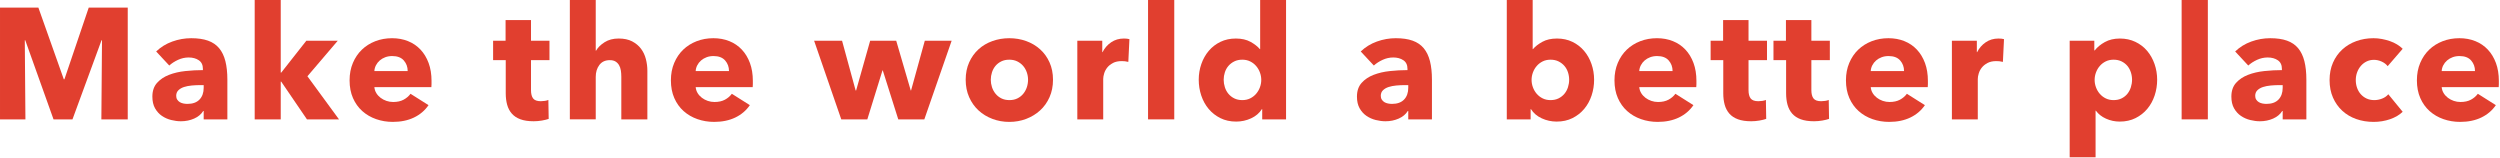 <?xml version="1.0" encoding="UTF-8" standalone="no"?><!DOCTYPE svg PUBLIC "-//W3C//DTD SVG 1.1//EN" "http://www.w3.org/Graphics/SVG/1.1/DTD/svg11.dtd"><svg width="100%" height="100%" viewBox="0 0 760 48" version="1.1" xmlns="http://www.w3.org/2000/svg" xmlns:xlink="http://www.w3.org/1999/xlink" xml:space="preserve" xmlns:serif="http://www.serif.com/" style="fill-rule:evenodd;clip-rule:evenodd;stroke-linejoin:round;stroke-miterlimit:2;"><g><path d="M30.816,36.288l0.192,-24.048l-0.144,0l-8.832,24.048l-5.76,0l-8.592,-24.048l-0.144,0l0.192,24.048l-7.728,0l0,-33.984l11.664,0l7.728,21.792l0.192,0l7.392,-21.792l11.856,0l0,33.984l-8.016,0Z" style="fill:#e13f2f;fill-rule:nonzero;"/><path d="M61.92,25.872l-1.008,0c-0.864,0 -1.736,0.04 -2.616,0.12c-0.88,0.08 -1.664,0.232 -2.352,0.456c-0.688,0.224 -1.256,0.552 -1.704,0.984c-0.448,0.432 -0.672,1 -0.672,1.704c0,0.448 0.104,0.832 0.312,1.152c0.208,0.32 0.472,0.576 0.792,0.768c0.32,0.192 0.688,0.328 1.104,0.408c0.416,0.08 0.816,0.12 1.2,0.12c1.6,0 2.824,-0.44 3.672,-1.32c0.848,-0.88 1.272,-2.072 1.272,-3.576l0,-0.816Zm-14.448,-10.224c1.408,-1.344 3.048,-2.352 4.92,-3.024c1.872,-0.672 3.784,-1.008 5.736,-1.008c2.016,0 3.72,0.248 5.112,0.744c1.392,0.496 2.52,1.264 3.384,2.304c0.864,1.04 1.496,2.352 1.896,3.936c0.4,1.584 0.6,3.464 0.6,5.64l0,12.048l-7.2,0l0,-2.544l-0.144,0c-0.608,0.992 -1.528,1.76 -2.76,2.304c-1.232,0.544 -2.568,0.816 -4.008,0.816c-0.96,0 -1.952,-0.128 -2.976,-0.384c-1.024,-0.256 -1.96,-0.672 -2.808,-1.248c-0.848,-0.576 -1.544,-1.344 -2.088,-2.304c-0.544,-0.96 -0.816,-2.144 -0.816,-3.552c0,-1.728 0.472,-3.12 1.416,-4.176c0.944,-1.056 2.16,-1.872 3.648,-2.448c1.488,-0.576 3.144,-0.96 4.968,-1.152c1.824,-0.192 3.6,-0.288 5.328,-0.288l0,-0.384c0,-1.184 -0.416,-2.056 -1.248,-2.616c-0.832,-0.56 -1.856,-0.84 -3.072,-0.84c-1.12,0 -2.2,0.24 -3.24,0.72c-1.04,0.48 -1.928,1.056 -2.664,1.728l-3.984,-4.272Z" style="fill:#e13f2f;fill-rule:nonzero;"/><path d="M103.056,36.288l-9.744,0l-7.824,-11.472l-0.144,0l0,11.472l-7.92,0l0,-36.288l7.92,0l0,22.08l0.144,0l7.632,-9.696l9.552,0l-9.216,10.8l9.6,13.104Z" style="fill:#e13f2f;fill-rule:nonzero;"/><path d="M123.936,21.6c0,-1.248 -0.392,-2.32 -1.176,-3.216c-0.784,-0.896 -1.96,-1.344 -3.528,-1.344c-0.768,0 -1.472,0.12 -2.112,0.36c-0.64,0.24 -1.2,0.568 -1.68,0.984c-0.48,0.416 -0.864,0.904 -1.152,1.464c-0.288,0.56 -0.448,1.144 -0.48,1.752l10.128,0Zm7.248,3.024l0,0.96c0,0.32 -0.016,0.624 -0.048,0.912l-17.328,0c0.064,0.672 0.264,1.28 0.6,1.824c0.336,0.544 0.768,1.016 1.296,1.416c0.528,0.4 1.12,0.712 1.776,0.936c0.656,0.224 1.336,0.336 2.04,0.336c1.248,0 2.304,-0.232 3.168,-0.696c0.864,-0.464 1.568,-1.064 2.112,-1.8l5.472,3.456c-1.12,1.632 -2.6,2.888 -4.44,3.768c-1.84,0.88 -3.976,1.32 -6.408,1.32c-1.792,0 -3.488,-0.28 -5.088,-0.84c-1.6,-0.56 -3,-1.376 -4.2,-2.448c-1.2,-1.072 -2.144,-2.392 -2.832,-3.96c-0.688,-1.568 -1.032,-3.36 -1.032,-5.376c0,-1.952 0.336,-3.72 1.008,-5.304c0.672,-1.584 1.584,-2.928 2.736,-4.032c1.152,-1.104 2.512,-1.96 4.08,-2.568c1.568,-0.608 3.264,-0.912 5.088,-0.912c1.76,0 3.376,0.296 4.848,0.888c1.472,0.592 2.736,1.448 3.792,2.568c1.056,1.12 1.88,2.48 2.472,4.08c0.592,1.6 0.888,3.424 0.888,5.472Z" style="fill:#e13f2f;fill-rule:nonzero;"/><path d="M161.424,18.288l0,9.12c0,1.12 0.216,1.96 0.648,2.52c0.432,0.56 1.208,0.84 2.328,0.84c0.384,0 0.792,-0.032 1.224,-0.096c0.432,-0.064 0.792,-0.16 1.08,-0.288l0.096,5.76c-0.544,0.192 -1.232,0.36 -2.064,0.504c-0.832,0.144 -1.664,0.216 -2.496,0.216c-1.6,0 -2.944,-0.2 -4.032,-0.6c-1.088,-0.4 -1.96,-0.976 -2.616,-1.728c-0.656,-0.752 -1.128,-1.648 -1.416,-2.688c-0.288,-1.04 -0.432,-2.2 -0.432,-3.48l0,-10.08l-3.84,0l0,-5.904l3.792,0l0,-6.288l7.728,0l0,6.288l5.616,0l0,5.904l-5.616,0Z" style="fill:#e13f2f;fill-rule:nonzero;"/><path d="M188.88,36.288l0,-12.96c0,-0.672 -0.048,-1.312 -0.144,-1.92c-0.096,-0.608 -0.28,-1.144 -0.552,-1.608c-0.272,-0.464 -0.632,-0.832 -1.08,-1.104c-0.448,-0.272 -1.024,-0.408 -1.728,-0.408c-1.376,0 -2.432,0.488 -3.168,1.464c-0.736,0.976 -1.104,2.184 -1.104,3.624l0,12.912l-7.872,0l0,-36.288l7.872,0l0,15.408l0.096,0c0.544,-0.96 1.408,-1.816 2.592,-2.568c1.184,-0.752 2.608,-1.128 4.272,-1.128c1.632,0 3,0.288 4.104,0.864c1.104,0.576 2,1.32 2.688,2.232c0.688,0.912 1.184,1.96 1.488,3.144c0.304,1.184 0.456,2.368 0.456,3.552l0,14.784l-7.92,0Z" style="fill:#e13f2f;fill-rule:nonzero;"/><path d="M221.616,21.6c0,-1.248 -0.392,-2.32 -1.176,-3.216c-0.784,-0.896 -1.96,-1.344 -3.528,-1.344c-0.768,0 -1.472,0.12 -2.112,0.36c-0.64,0.24 -1.2,0.568 -1.68,0.984c-0.48,0.416 -0.864,0.904 -1.152,1.464c-0.288,0.56 -0.448,1.144 -0.48,1.752l10.128,0Zm7.248,3.024l0,0.96c0,0.32 -0.016,0.624 -0.048,0.912l-17.328,0c0.064,0.672 0.264,1.28 0.6,1.824c0.336,0.544 0.768,1.016 1.296,1.416c0.528,0.4 1.12,0.712 1.776,0.936c0.656,0.224 1.336,0.336 2.04,0.336c1.248,0 2.304,-0.232 3.168,-0.696c0.864,-0.464 1.568,-1.064 2.112,-1.8l5.472,3.456c-1.12,1.632 -2.6,2.888 -4.44,3.768c-1.84,0.88 -3.976,1.32 -6.408,1.32c-1.792,0 -3.488,-0.28 -5.088,-0.84c-1.6,-0.56 -3,-1.376 -4.2,-2.448c-1.2,-1.072 -2.144,-2.392 -2.832,-3.96c-0.688,-1.568 -1.032,-3.36 -1.032,-5.376c0,-1.952 0.336,-3.72 1.008,-5.304c0.672,-1.584 1.584,-2.928 2.736,-4.032c1.152,-1.104 2.512,-1.96 4.08,-2.568c1.568,-0.608 3.264,-0.912 5.088,-0.912c1.76,0 3.376,0.296 4.848,0.888c1.472,0.592 2.736,1.448 3.792,2.568c1.056,1.12 1.88,2.48 2.472,4.08c0.592,1.6 0.888,3.424 0.888,5.472Z" style="fill:#e13f2f;fill-rule:nonzero;"/><path d="M280.992,36.288l-7.92,0l-4.704,-14.88l-0.096,0l-4.608,14.88l-7.92,0l-8.256,-23.904l8.496,0l4.128,15.12l0.144,0l4.272,-15.12l7.92,0l4.416,15.12l0.096,0l4.176,-15.12l8.16,0l-8.304,23.904Z" style="fill:#e13f2f;fill-rule:nonzero;"/><path d="M320.112,24.24c0,1.952 -0.352,3.72 -1.056,5.304c-0.704,1.584 -1.664,2.928 -2.88,4.032c-1.216,1.104 -2.624,1.96 -4.224,2.568c-1.6,0.608 -3.312,0.912 -5.136,0.912c-1.792,0 -3.496,-0.304 -5.112,-0.912c-1.616,-0.608 -3.024,-1.464 -4.224,-2.568c-1.2,-1.104 -2.152,-2.448 -2.856,-4.032c-0.704,-1.584 -1.056,-3.352 -1.056,-5.304c0,-1.952 0.352,-3.712 1.056,-5.28c0.704,-1.568 1.656,-2.896 2.856,-3.984c1.2,-1.088 2.608,-1.92 4.224,-2.496c1.616,-0.576 3.32,-0.864 5.112,-0.864c1.824,0 3.536,0.288 5.136,0.864c1.6,0.576 3.008,1.408 4.224,2.496c1.216,1.088 2.176,2.416 2.88,3.984c0.704,1.568 1.056,3.328 1.056,5.28Zm-7.584,0c0,-0.768 -0.128,-1.52 -0.384,-2.256c-0.256,-0.736 -0.624,-1.384 -1.104,-1.944c-0.48,-0.56 -1.072,-1.016 -1.776,-1.368c-0.704,-0.352 -1.52,-0.528 -2.448,-0.528c-0.928,0 -1.744,0.176 -2.448,0.528c-0.704,0.352 -1.288,0.808 -1.752,1.368c-0.464,0.56 -0.816,1.208 -1.056,1.944c-0.24,0.736 -0.36,1.488 -0.36,2.256c0,0.768 0.12,1.52 0.36,2.256c0.24,0.736 0.6,1.4 1.08,1.992c0.48,0.592 1.072,1.064 1.776,1.416c0.704,0.352 1.52,0.528 2.448,0.528c0.928,0 1.744,-0.176 2.448,-0.528c0.704,-0.352 1.296,-0.824 1.776,-1.416c0.48,-0.592 0.84,-1.256 1.08,-1.992c0.24,-0.736 0.36,-1.488 0.36,-2.256Z" style="fill:#e13f2f;fill-rule:nonzero;"/><path d="M343.008,18.816c-0.352,-0.096 -0.696,-0.16 -1.032,-0.192c-0.336,-0.032 -0.664,-0.048 -0.984,-0.048c-1.056,0 -1.944,0.192 -2.664,0.576c-0.72,0.384 -1.296,0.848 -1.728,1.392c-0.432,0.544 -0.744,1.136 -0.936,1.776c-0.192,0.64 -0.288,1.2 -0.288,1.68l0,12.288l-7.872,0l0,-23.904l7.584,0l0,3.456l0.096,0c0.608,-1.216 1.472,-2.208 2.592,-2.976c1.12,-0.768 2.416,-1.152 3.888,-1.152c0.32,0 0.632,0.016 0.936,0.048c0.304,0.032 0.552,0.08 0.744,0.144l-0.336,6.912Z" style="fill:#e13f2f;fill-rule:nonzero;"/><rect x="349.008" y="0" width="7.968" height="36.288" style="fill:#e13f2f;fill-rule:nonzero;"/><path d="M383.712,36.288l0,-3.12l-0.096,0c-0.768,1.216 -1.864,2.152 -3.288,2.808c-1.424,0.656 -2.936,0.984 -4.536,0.984c-1.792,0 -3.392,-0.352 -4.8,-1.056c-1.408,-0.704 -2.6,-1.64 -3.576,-2.808c-0.976,-1.168 -1.72,-2.52 -2.232,-4.056c-0.512,-1.536 -0.768,-3.136 -0.768,-4.8c0,-1.664 0.264,-3.256 0.792,-4.776c0.528,-1.52 1.28,-2.856 2.256,-4.008c0.976,-1.152 2.16,-2.064 3.552,-2.736c1.392,-0.672 2.952,-1.008 4.68,-1.008c1.76,0 3.248,0.336 4.464,1.008c1.216,0.672 2.16,1.408 2.832,2.208l0.096,0l0,-14.928l7.872,0l0,36.288l-7.248,0Zm-0.288,-12c0,-0.768 -0.136,-1.52 -0.408,-2.256c-0.272,-0.736 -0.656,-1.392 -1.152,-1.968c-0.496,-0.576 -1.096,-1.04 -1.8,-1.392c-0.704,-0.352 -1.504,-0.528 -2.4,-0.528c-0.928,0 -1.744,0.176 -2.448,0.528c-0.704,0.352 -1.296,0.808 -1.776,1.368c-0.48,0.56 -0.84,1.208 -1.08,1.944c-0.24,0.736 -0.36,1.488 -0.36,2.256c0,0.768 0.12,1.528 0.36,2.28c0.24,0.752 0.6,1.416 1.08,1.992c0.48,0.576 1.072,1.04 1.776,1.392c0.704,0.352 1.52,0.528 2.448,0.528c0.896,0 1.696,-0.176 2.4,-0.528c0.704,-0.352 1.304,-0.816 1.8,-1.392c0.496,-0.576 0.88,-1.232 1.152,-1.968c0.272,-0.736 0.408,-1.488 0.408,-2.256Z" style="fill:#e13f2f;fill-rule:nonzero;"/><path d="M428.112,25.872l-1.008,0c-0.864,0 -1.736,0.04 -2.616,0.12c-0.88,0.08 -1.664,0.232 -2.352,0.456c-0.688,0.224 -1.256,0.552 -1.704,0.984c-0.448,0.432 -0.672,1 -0.672,1.704c0,0.448 0.104,0.832 0.312,1.152c0.208,0.32 0.472,0.576 0.792,0.768c0.32,0.192 0.688,0.328 1.104,0.408c0.416,0.08 0.816,0.12 1.2,0.12c1.6,0 2.824,-0.44 3.672,-1.32c0.848,-0.88 1.272,-2.072 1.272,-3.576l0,-0.816Zm-14.448,-10.224c1.408,-1.344 3.048,-2.352 4.92,-3.024c1.872,-0.672 3.784,-1.008 5.736,-1.008c2.016,0 3.72,0.248 5.112,0.744c1.392,0.496 2.52,1.264 3.384,2.304c0.864,1.04 1.496,2.352 1.896,3.936c0.4,1.584 0.6,3.464 0.6,5.64l0,12.048l-7.2,0l0,-2.544l-0.144,0c-0.608,0.992 -1.528,1.76 -2.76,2.304c-1.232,0.544 -2.568,0.816 -4.008,0.816c-0.96,0 -1.952,-0.128 -2.976,-0.384c-1.024,-0.256 -1.96,-0.672 -2.808,-1.248c-0.848,-0.576 -1.544,-1.344 -2.088,-2.304c-0.544,-0.96 -0.816,-2.144 -0.816,-3.552c0,-1.728 0.472,-3.12 1.416,-4.176c0.944,-1.056 2.16,-1.872 3.648,-2.448c1.488,-0.576 3.144,-0.96 4.968,-1.152c1.824,-0.192 3.6,-0.288 5.328,-0.288l0,-0.384c0,-1.184 -0.416,-2.056 -1.248,-2.616c-0.832,-0.56 -1.856,-0.84 -3.072,-0.84c-1.12,0 -2.2,0.24 -3.24,0.72c-1.04,0.48 -1.928,1.056 -2.664,1.728l-3.984,-4.272Z" style="fill:#e13f2f;fill-rule:nonzero;"/><path d="M484.608,24.24c0,1.664 -0.256,3.264 -0.768,4.8c-0.512,1.536 -1.256,2.888 -2.232,4.056c-0.976,1.168 -2.168,2.104 -3.576,2.808c-1.408,0.704 -3.008,1.056 -4.8,1.056c-1.6,0 -3.112,-0.328 -4.536,-0.984c-1.424,-0.656 -2.52,-1.592 -3.288,-2.808l-0.096,0l0,3.12l-7.248,0l0,-36.288l7.872,0l0,14.928l0.096,0c0.672,-0.8 1.616,-1.536 2.832,-2.208c1.216,-0.672 2.704,-1.008 4.464,-1.008c1.728,0 3.288,0.336 4.68,1.008c1.392,0.672 2.576,1.584 3.552,2.736c0.976,1.152 1.728,2.488 2.256,4.008c0.528,1.52 0.792,3.112 0.792,4.776Zm-7.584,0c0,-0.768 -0.12,-1.52 -0.36,-2.256c-0.24,-0.736 -0.6,-1.384 -1.08,-1.944c-0.48,-0.56 -1.072,-1.016 -1.776,-1.368c-0.704,-0.352 -1.52,-0.528 -2.448,-0.528c-0.896,0 -1.696,0.176 -2.4,0.528c-0.704,0.352 -1.304,0.816 -1.8,1.392c-0.496,0.576 -0.88,1.232 -1.152,1.968c-0.272,0.736 -0.408,1.488 -0.408,2.256c0,0.768 0.136,1.52 0.408,2.256c0.272,0.736 0.656,1.392 1.152,1.968c0.496,0.576 1.096,1.04 1.8,1.392c0.704,0.352 1.504,0.528 2.4,0.528c0.928,0 1.744,-0.176 2.448,-0.528c0.704,-0.352 1.296,-0.816 1.776,-1.392c0.48,-0.576 0.84,-1.24 1.08,-1.992c0.24,-0.752 0.36,-1.512 0.36,-2.28Z" style="fill:#e13f2f;fill-rule:nonzero;"/><path d="M508.464,21.6c0,-1.248 -0.392,-2.32 -1.176,-3.216c-0.784,-0.896 -1.96,-1.344 -3.528,-1.344c-0.768,0 -1.472,0.12 -2.112,0.36c-0.64,0.24 -1.2,0.568 -1.68,0.984c-0.48,0.416 -0.864,0.904 -1.152,1.464c-0.288,0.56 -0.448,1.144 -0.48,1.752l10.128,0Zm7.248,3.024l0,0.96c0,0.32 -0.016,0.624 -0.048,0.912l-17.328,0c0.064,0.672 0.264,1.28 0.6,1.824c0.336,0.544 0.768,1.016 1.296,1.416c0.528,0.4 1.12,0.712 1.776,0.936c0.656,0.224 1.336,0.336 2.04,0.336c1.248,0 2.304,-0.232 3.168,-0.696c0.864,-0.464 1.568,-1.064 2.112,-1.8l5.472,3.456c-1.12,1.632 -2.6,2.888 -4.44,3.768c-1.84,0.88 -3.976,1.32 -6.408,1.32c-1.792,0 -3.488,-0.28 -5.088,-0.84c-1.6,-0.56 -3,-1.376 -4.2,-2.448c-1.2,-1.072 -2.144,-2.392 -2.832,-3.96c-0.688,-1.568 -1.032,-3.36 -1.032,-5.376c0,-1.952 0.336,-3.72 1.008,-5.304c0.672,-1.584 1.584,-2.928 2.736,-4.032c1.152,-1.104 2.512,-1.96 4.08,-2.568c1.568,-0.608 3.264,-0.912 5.088,-0.912c1.76,0 3.376,0.296 4.848,0.888c1.472,0.592 2.736,1.448 3.792,2.568c1.056,1.12 1.88,2.48 2.472,4.08c0.592,1.6 0.888,3.424 0.888,5.472Z" style="fill:#e13f2f;fill-rule:nonzero;"/><path d="M531.552,18.288l0,9.12c0,1.12 0.216,1.96 0.648,2.52c0.432,0.56 1.208,0.84 2.328,0.84c0.384,0 0.792,-0.032 1.224,-0.096c0.432,-0.064 0.792,-0.16 1.08,-0.288l0.096,5.76c-0.544,0.192 -1.232,0.36 -2.064,0.504c-0.832,0.144 -1.664,0.216 -2.496,0.216c-1.6,0 -2.944,-0.2 -4.032,-0.6c-1.088,-0.4 -1.96,-0.976 -2.616,-1.728c-0.656,-0.752 -1.128,-1.648 -1.416,-2.688c-0.288,-1.04 -0.432,-2.2 -0.432,-3.48l0,-10.08l-3.84,0l0,-5.904l3.792,0l0,-6.288l7.728,0l0,6.288l5.616,0l0,5.904l-5.616,0Z" style="fill:#e13f2f;fill-rule:nonzero;"/><path d="M550.656,18.288l0,9.12c0,1.12 0.216,1.96 0.648,2.52c0.432,0.56 1.208,0.84 2.328,0.84c0.384,0 0.792,-0.032 1.224,-0.096c0.432,-0.064 0.792,-0.16 1.08,-0.288l0.096,5.76c-0.544,0.192 -1.232,0.36 -2.064,0.504c-0.832,0.144 -1.664,0.216 -2.496,0.216c-1.6,0 -2.944,-0.2 -4.032,-0.6c-1.088,-0.4 -1.96,-0.976 -2.616,-1.728c-0.656,-0.752 -1.128,-1.648 -1.416,-2.688c-0.288,-1.04 -0.432,-2.2 -0.432,-3.48l0,-10.08l-3.84,0l0,-5.904l3.792,0l0,-6.288l7.728,0l0,6.288l5.616,0l0,5.904l-5.616,0Z" style="fill:#e13f2f;fill-rule:nonzero;"/><path d="M578.832,21.6c0,-1.248 -0.392,-2.32 -1.176,-3.216c-0.784,-0.896 -1.96,-1.344 -3.528,-1.344c-0.768,0 -1.472,0.12 -2.112,0.36c-0.64,0.24 -1.2,0.568 -1.68,0.984c-0.48,0.416 -0.864,0.904 -1.152,1.464c-0.288,0.56 -0.448,1.144 -0.48,1.752l10.128,0Zm7.248,3.024l0,0.96c0,0.32 -0.016,0.624 -0.048,0.912l-17.328,0c0.064,0.672 0.264,1.28 0.6,1.824c0.336,0.544 0.768,1.016 1.296,1.416c0.528,0.4 1.12,0.712 1.776,0.936c0.656,0.224 1.336,0.336 2.04,0.336c1.248,0 2.304,-0.232 3.168,-0.696c0.864,-0.464 1.568,-1.064 2.112,-1.8l5.472,3.456c-1.12,1.632 -2.6,2.888 -4.44,3.768c-1.84,0.88 -3.976,1.32 -6.408,1.32c-1.792,0 -3.488,-0.28 -5.088,-0.84c-1.6,-0.56 -3,-1.376 -4.2,-2.448c-1.2,-1.072 -2.144,-2.392 -2.832,-3.96c-0.688,-1.568 -1.032,-3.36 -1.032,-5.376c0,-1.952 0.336,-3.72 1.008,-5.304c0.672,-1.584 1.584,-2.928 2.736,-4.032c1.152,-1.104 2.512,-1.96 4.08,-2.568c1.568,-0.608 3.264,-0.912 5.088,-0.912c1.76,0 3.376,0.296 4.848,0.888c1.472,0.592 2.736,1.448 3.792,2.568c1.056,1.12 1.88,2.48 2.472,4.08c0.592,1.6 0.888,3.424 0.888,5.472Z" style="fill:#e13f2f;fill-rule:nonzero;"/><path d="M608.88,18.816c-0.352,-0.096 -0.696,-0.16 -1.032,-0.192c-0.336,-0.032 -0.664,-0.048 -0.984,-0.048c-1.056,0 -1.944,0.192 -2.664,0.576c-0.72,0.384 -1.296,0.848 -1.728,1.392c-0.432,0.544 -0.744,1.136 -0.936,1.776c-0.192,0.64 -0.288,1.2 -0.288,1.68l0,12.288l-7.872,0l0,-23.904l7.584,0l0,3.456l0.096,0c0.608,-1.216 1.472,-2.208 2.592,-2.976c1.12,-0.768 2.416,-1.152 3.888,-1.152c0.32,0 0.632,0.016 0.936,0.048c0.304,0.032 0.552,0.08 0.744,0.144l-0.336,6.912Z" style="fill:#e13f2f;fill-rule:nonzero;"/><path d="M655.776,24.24c0,1.664 -0.256,3.264 -0.768,4.8c-0.512,1.536 -1.256,2.888 -2.232,4.056c-0.976,1.168 -2.168,2.104 -3.576,2.808c-1.408,0.704 -3.008,1.056 -4.8,1.056c-1.472,0 -2.864,-0.296 -4.176,-0.888c-1.312,-0.592 -2.336,-1.4 -3.072,-2.424l-0.096,0l0,14.16l-7.872,0l0,-35.424l7.488,0l0,2.928l0.144,0c0.736,-0.96 1.752,-1.8 3.048,-2.52c1.296,-0.72 2.824,-1.08 4.584,-1.08c1.728,0 3.296,0.336 4.704,1.008c1.408,0.672 2.6,1.584 3.576,2.736c0.976,1.152 1.728,2.488 2.256,4.008c0.528,1.52 0.792,3.112 0.792,4.776Zm-7.632,0c0,-0.768 -0.12,-1.52 -0.36,-2.256c-0.24,-0.736 -0.592,-1.384 -1.056,-1.944c-0.464,-0.56 -1.048,-1.016 -1.752,-1.368c-0.704,-0.352 -1.52,-0.528 -2.448,-0.528c-0.896,0 -1.696,0.176 -2.4,0.528c-0.704,0.352 -1.304,0.816 -1.8,1.392c-0.496,0.576 -0.88,1.232 -1.152,1.968c-0.272,0.736 -0.408,1.488 -0.408,2.256c0,0.768 0.136,1.52 0.408,2.256c0.272,0.736 0.656,1.392 1.152,1.968c0.496,0.576 1.096,1.04 1.8,1.392c0.704,0.352 1.504,0.528 2.4,0.528c0.928,0 1.744,-0.176 2.448,-0.528c0.704,-0.352 1.288,-0.816 1.752,-1.392c0.464,-0.576 0.816,-1.24 1.056,-1.992c0.24,-0.752 0.36,-1.512 0.36,-2.28Z" style="fill:#e13f2f;fill-rule:nonzero;"/><rect x="663.216" y="0" width="7.968" height="36.288" style="fill:#e13f2f;fill-rule:nonzero;"/><path d="M693.936,25.872l-1.008,0c-0.864,0 -1.736,0.04 -2.616,0.12c-0.88,0.08 -1.664,0.232 -2.352,0.456c-0.688,0.224 -1.256,0.552 -1.704,0.984c-0.448,0.432 -0.672,1 -0.672,1.704c0,0.448 0.104,0.832 0.312,1.152c0.208,0.32 0.472,0.576 0.792,0.768c0.32,0.192 0.688,0.328 1.104,0.408c0.416,0.08 0.816,0.12 1.2,0.12c1.6,0 2.824,-0.44 3.672,-1.32c0.848,-0.88 1.272,-2.072 1.272,-3.576l0,-0.816Zm-14.448,-10.224c1.408,-1.344 3.048,-2.352 4.92,-3.024c1.872,-0.672 3.784,-1.008 5.736,-1.008c2.016,0 3.72,0.248 5.112,0.744c1.392,0.496 2.52,1.264 3.384,2.304c0.864,1.04 1.496,2.352 1.896,3.936c0.4,1.584 0.6,3.464 0.6,5.64l0,12.048l-7.2,0l0,-2.544l-0.144,0c-0.608,0.992 -1.528,1.76 -2.76,2.304c-1.232,0.544 -2.568,0.816 -4.008,0.816c-0.96,0 -1.952,-0.128 -2.976,-0.384c-1.024,-0.256 -1.96,-0.672 -2.808,-1.248c-0.848,-0.576 -1.544,-1.344 -2.088,-2.304c-0.544,-0.96 -0.816,-2.144 -0.816,-3.552c0,-1.728 0.472,-3.12 1.416,-4.176c0.944,-1.056 2.16,-1.872 3.648,-2.448c1.488,-0.576 3.144,-0.96 4.968,-1.152c1.824,-0.192 3.6,-0.288 5.328,-0.288l0,-0.384c0,-1.184 -0.416,-2.056 -1.248,-2.616c-0.832,-0.56 -1.856,-0.84 -3.072,-0.84c-1.12,0 -2.2,0.24 -3.24,0.72c-1.04,0.48 -1.928,1.056 -2.664,1.728l-3.984,-4.272Z" style="fill:#e13f2f;fill-rule:nonzero;"/><path d="M725.856,20.112c-0.448,-0.576 -1.056,-1.04 -1.824,-1.392c-0.768,-0.352 -1.552,-0.528 -2.352,-0.528c-0.832,0 -1.584,0.168 -2.256,0.504c-0.672,0.336 -1.248,0.784 -1.728,1.344c-0.48,0.56 -0.856,1.208 -1.128,1.944c-0.272,0.736 -0.408,1.52 -0.408,2.352c0,0.832 0.128,1.616 0.384,2.352c0.256,0.736 0.632,1.384 1.128,1.944c0.496,0.56 1.088,1 1.776,1.32c0.688,0.32 1.464,0.48 2.328,0.48c0.8,0 1.592,-0.152 2.376,-0.456c0.784,-0.304 1.416,-0.744 1.896,-1.32l4.368,5.328c-0.992,0.96 -2.272,1.712 -3.84,2.256c-1.568,0.544 -3.232,0.816 -4.992,0.816c-1.888,0 -3.648,-0.288 -5.28,-0.864c-1.632,-0.576 -3.048,-1.416 -4.248,-2.52c-1.2,-1.104 -2.144,-2.44 -2.832,-4.008c-0.688,-1.568 -1.032,-3.344 -1.032,-5.328c0,-1.952 0.344,-3.712 1.032,-5.28c0.688,-1.568 1.632,-2.904 2.832,-4.008c1.2,-1.104 2.616,-1.952 4.248,-2.544c1.632,-0.592 3.376,-0.888 5.232,-0.888c0.864,0 1.72,0.08 2.568,0.24c0.848,0.16 1.664,0.376 2.448,0.648c0.784,0.272 1.504,0.608 2.16,1.008c0.656,0.4 1.224,0.84 1.704,1.32l-4.56,5.28Z" style="fill:#e13f2f;fill-rule:nonzero;"/><path d="M752.4,21.6c0,-1.248 -0.392,-2.32 -1.176,-3.216c-0.784,-0.896 -1.96,-1.344 -3.528,-1.344c-0.768,0 -1.472,0.12 -2.112,0.36c-0.64,0.24 -1.2,0.568 -1.68,0.984c-0.48,0.416 -0.864,0.904 -1.152,1.464c-0.288,0.56 -0.448,1.144 -0.48,1.752l10.128,0Zm7.248,3.024l0,0.96c0,0.32 -0.016,0.624 -0.048,0.912l-17.328,0c0.064,0.672 0.264,1.28 0.6,1.824c0.336,0.544 0.768,1.016 1.296,1.416c0.528,0.4 1.12,0.712 1.776,0.936c0.656,0.224 1.336,0.336 2.04,0.336c1.248,0 2.304,-0.232 3.168,-0.696c0.864,-0.464 1.568,-1.064 2.112,-1.8l5.472,3.456c-1.12,1.632 -2.6,2.888 -4.44,3.768c-1.84,0.88 -3.976,1.32 -6.408,1.32c-1.792,0 -3.488,-0.28 -5.088,-0.84c-1.6,-0.56 -3,-1.376 -4.2,-2.448c-1.2,-1.072 -2.144,-2.392 -2.832,-3.96c-0.688,-1.568 -1.032,-3.36 -1.032,-5.376c0,-1.952 0.336,-3.72 1.008,-5.304c0.672,-1.584 1.584,-2.928 2.736,-4.032c1.152,-1.104 2.512,-1.96 4.08,-2.568c1.568,-0.608 3.264,-0.912 5.088,-0.912c1.76,0 3.376,0.296 4.848,0.888c1.472,0.592 2.736,1.448 3.792,2.568c1.056,1.12 1.88,2.48 2.472,4.08c0.592,1.6 0.888,3.424 0.888,5.472Z" style="fill:#e13f2f;fill-rule:nonzero;"/></g></svg>
